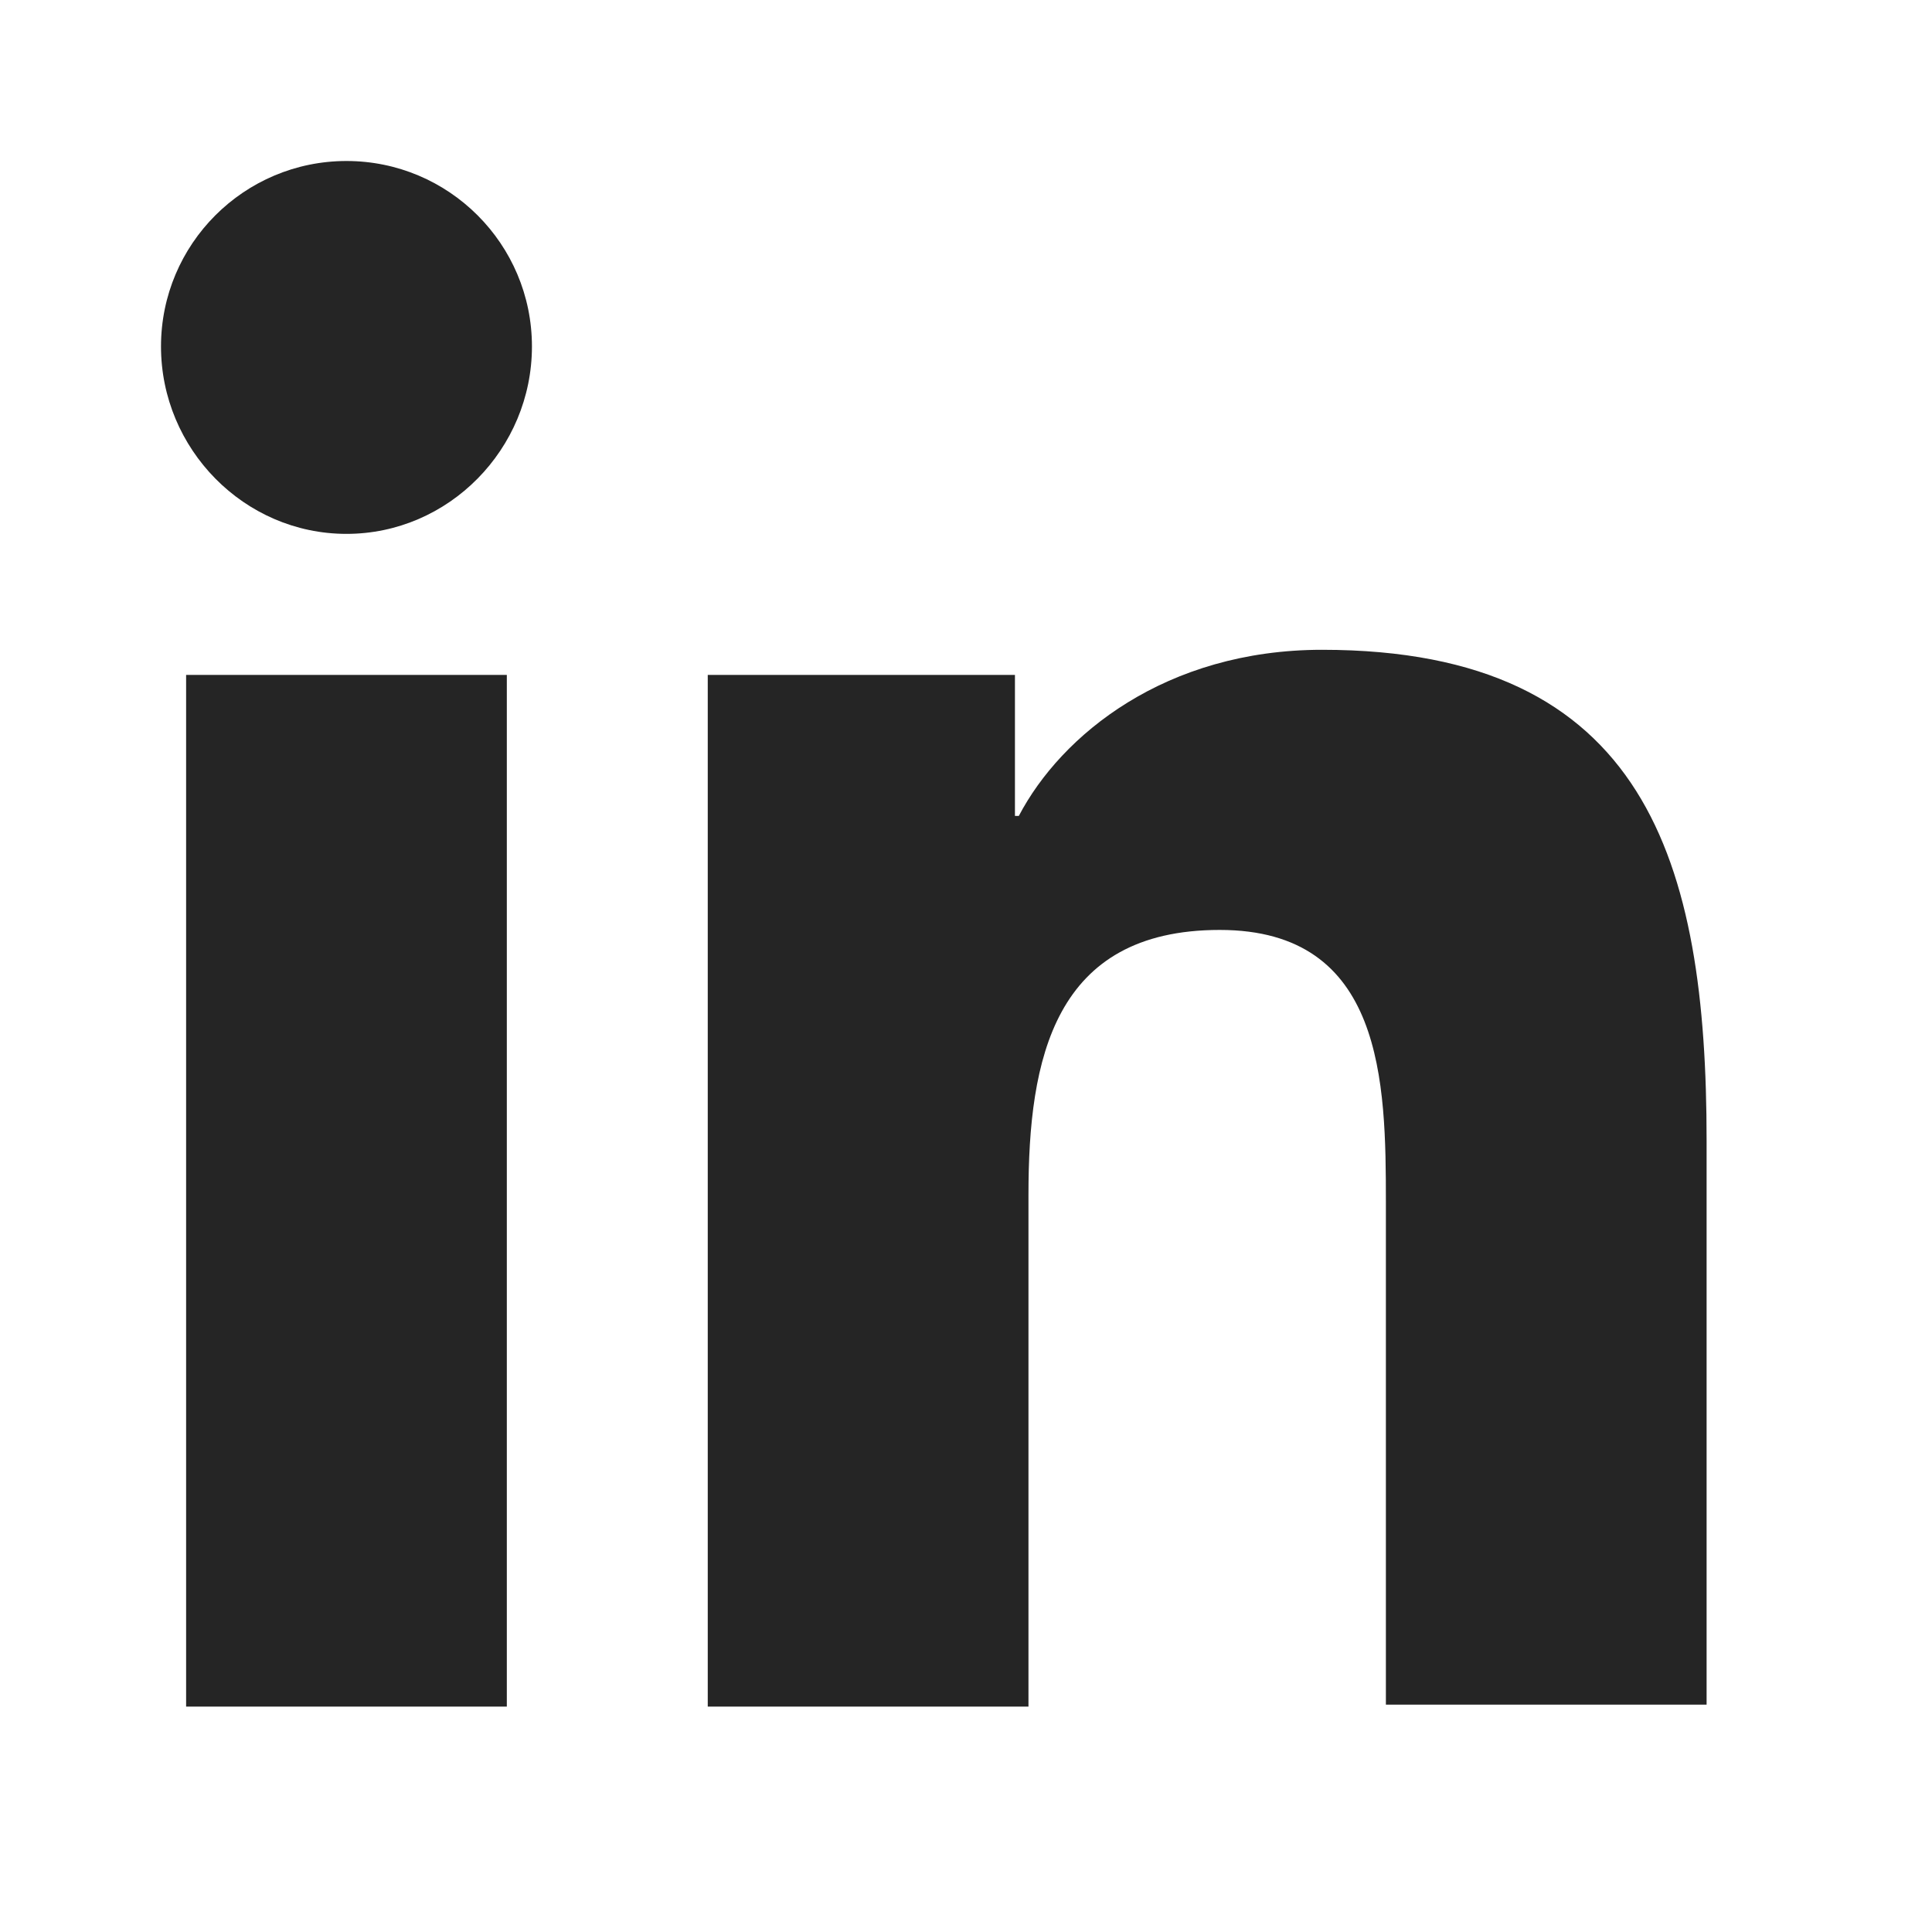 <svg width="24" height="24" viewBox="0 0 24 24" fill="none" xmlns="http://www.w3.org/2000/svg">
<path d="M21.2 21.2V14.168C21.2 10.712 20.456 8.072 16.424 8.072C14.48 8.072 13.184 9.128 12.656 10.136H12.608V8.384H8.792V21.2H12.776V14.84C12.776 13.16 13.088 11.552 15.152 11.552C17.192 11.552 17.216 13.448 17.216 14.936V21.176H21.2V21.2Z" fill="#252525"/>
<path d="M2.312 8.384H6.296V21.2H2.312V8.384Z" fill="#252525"/>
<path d="M4.304 2C3.032 2 2 3.032 2 4.304C2 5.576 3.032 6.632 4.304 6.632C5.576 6.632 6.608 5.576 6.608 4.304C6.608 3.032 5.576 2 4.304 2Z" fill="#252525"/>
</svg>
